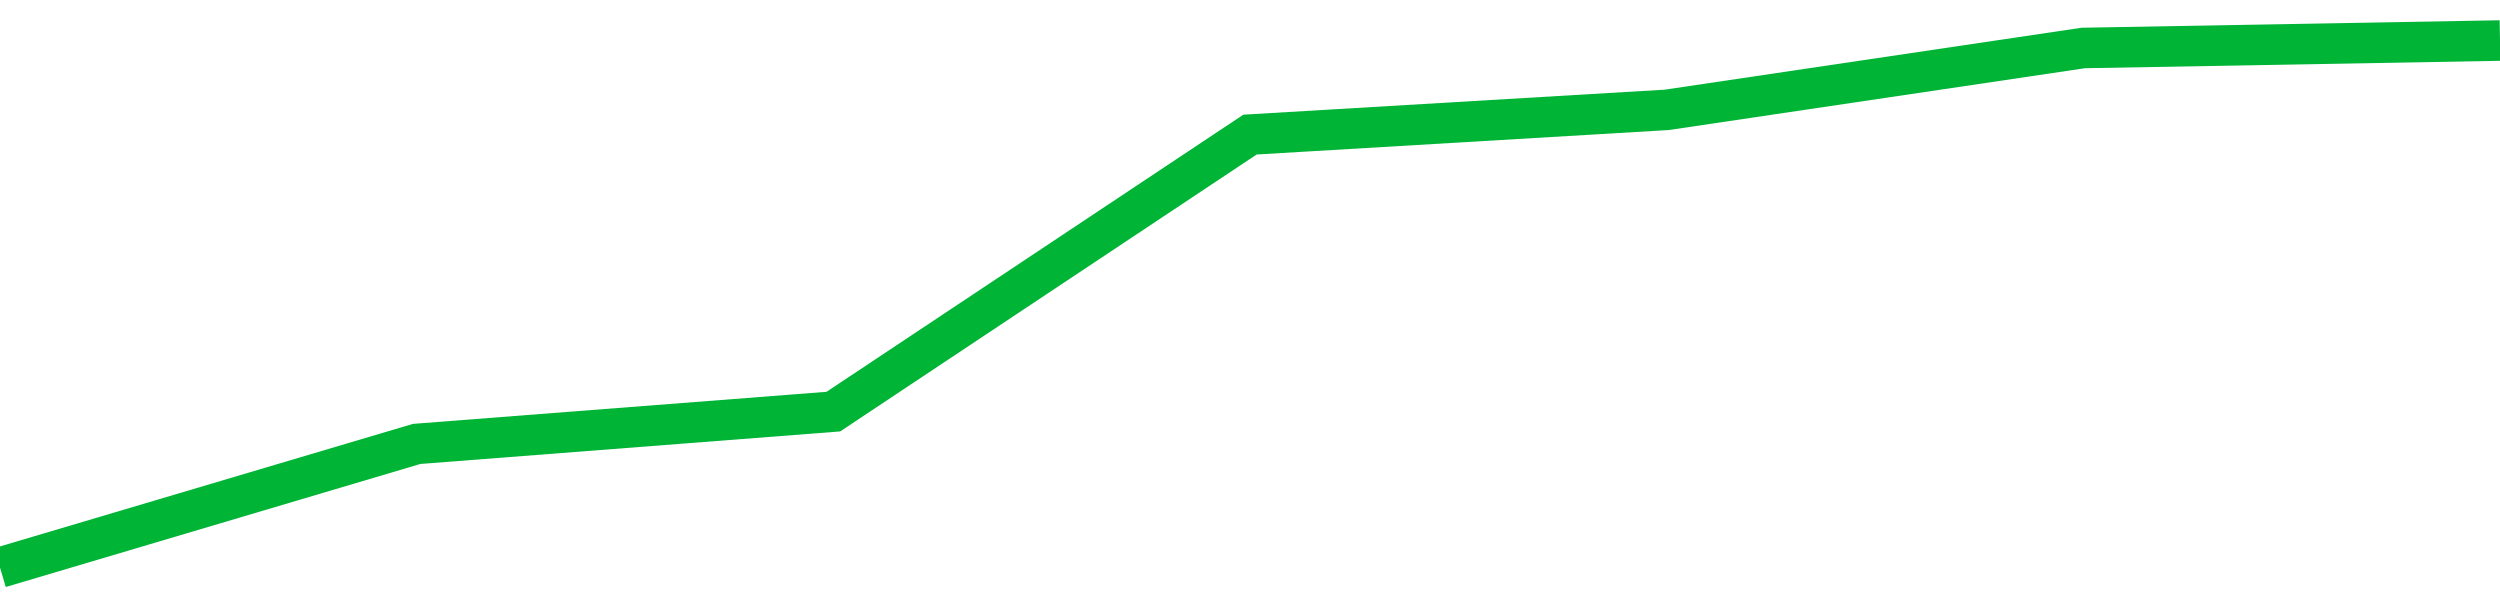 <!-- Generated with https://github.com/jxxe/sparkline/ --><svg viewBox="0 0 185 45" class="sparkline" xmlns="http://www.w3.org/2000/svg"><path class="sparkline--fill" d="M 0 42 L 0 42 L 30.833 32.85 L 61.667 30.46 L 92.5 9.96 L 123.333 8.13 L 154.167 3.55 L 185 3 V 45 L 0 45 Z" stroke="none" fill="none" ></path><path class="sparkline--line" d="M 0 42 L 0 42 L 30.833 32.85 L 61.667 30.46 L 92.5 9.96 L 123.333 8.13 L 154.167 3.55 L 185 3" fill="none" stroke-width="3" stroke="#00B436" ></path></svg>
